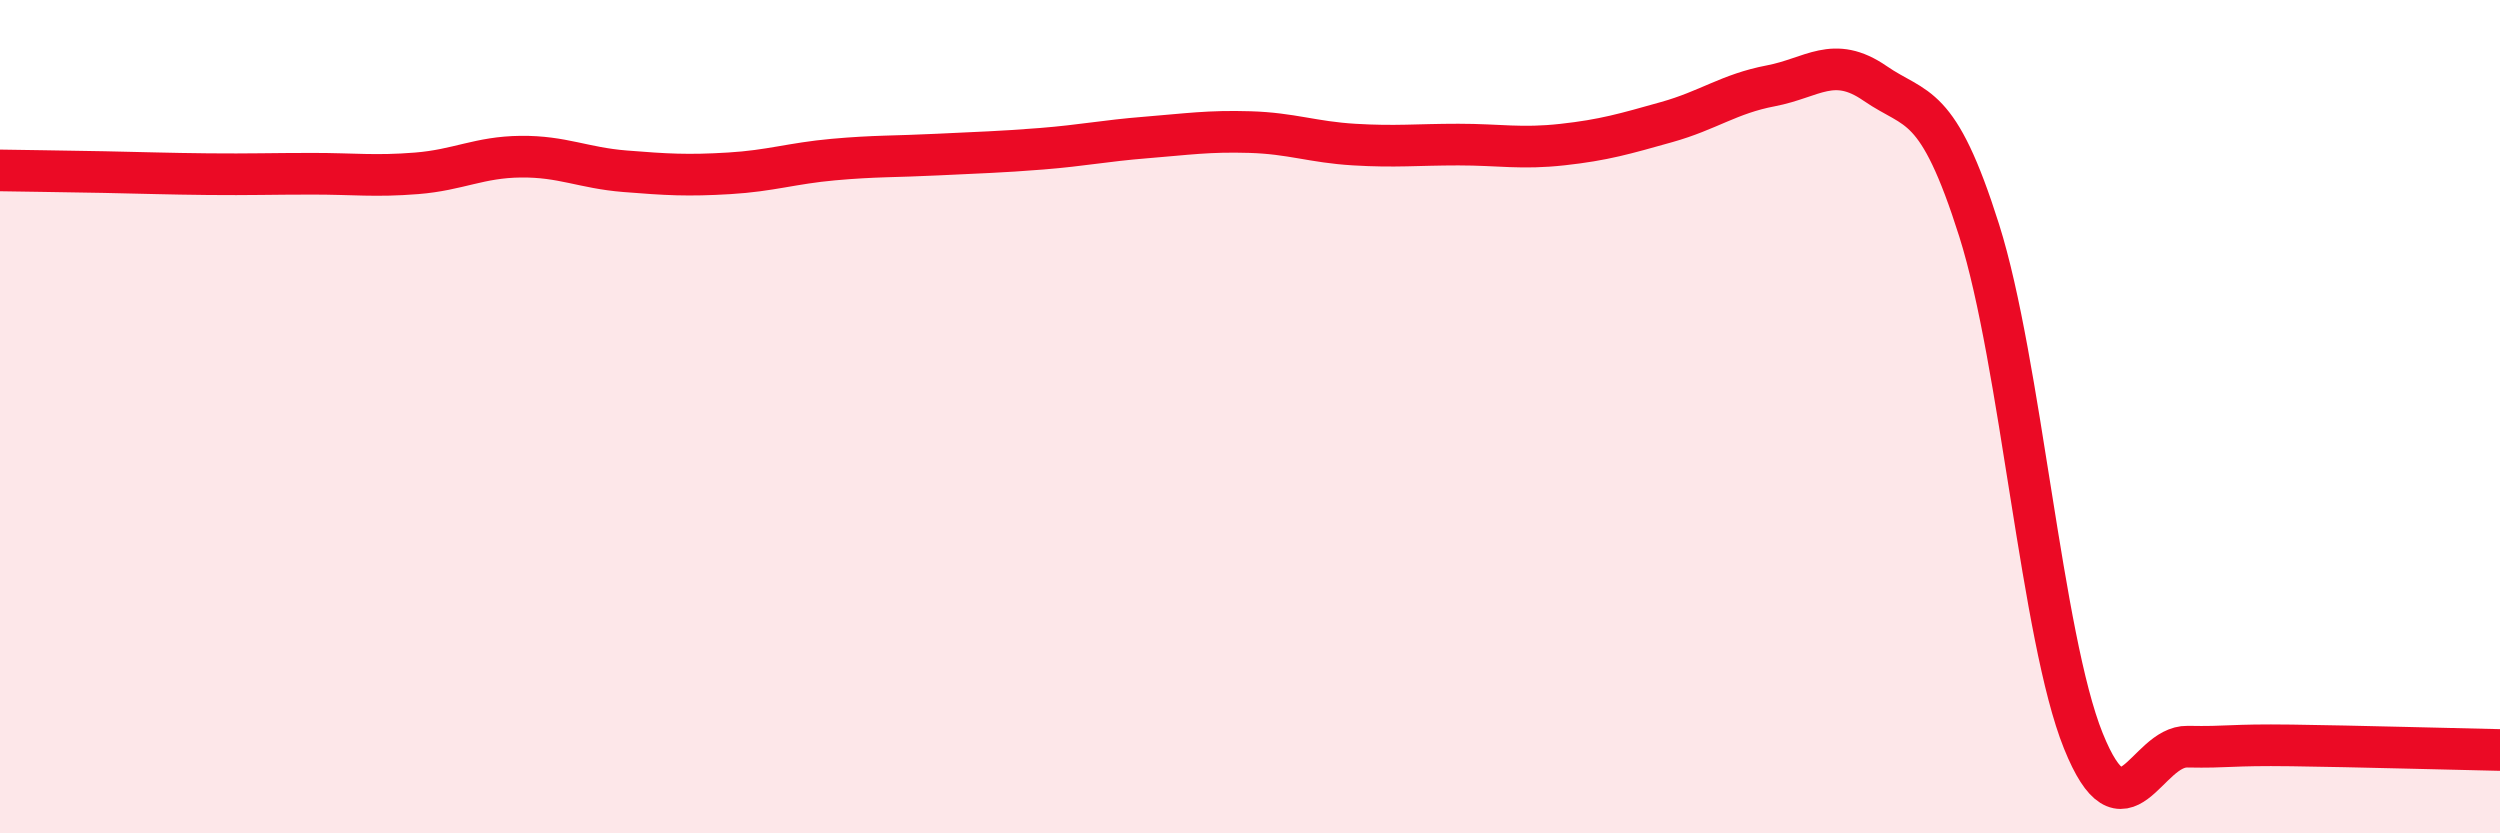 
    <svg width="60" height="20" viewBox="0 0 60 20" xmlns="http://www.w3.org/2000/svg">
      <path
        d="M 0,4.09 C 0.5,4.1 1.5,4.11 2.5,4.13 C 3.5,4.15 4,4.17 5,4.18 C 6,4.19 6.5,4.17 7.5,4.17 C 8.5,4.17 9,4.24 10,4.16 C 11,4.08 11.5,3.77 12.5,3.76 C 13.5,3.75 14,4.03 15,4.11 C 16,4.19 16.5,4.22 17.5,4.16 C 18.5,4.1 19,3.92 20,3.83 C 21,3.74 21.5,3.76 22.5,3.71 C 23.5,3.66 24,3.65 25,3.57 C 26,3.49 26.5,3.38 27.5,3.3 C 28.5,3.22 29,3.14 30,3.17 C 31,3.2 31.5,3.41 32.5,3.47 C 33.5,3.53 34,3.47 35,3.47 C 36,3.47 36.5,3.58 37.5,3.47 C 38.5,3.36 39,3.21 40,2.93 C 41,2.65 41.5,2.25 42.5,2.06 C 43.5,1.87 44,1.31 45,2 C 46,2.69 46.5,2.37 47.5,5.53 C 48.5,8.69 49,15.3 50,17.78 C 51,20.26 51.5,17.9 52.5,17.92 C 53.5,17.94 53.5,17.87 55,17.89 C 56.5,17.91 59,17.98 60,18L60 20L0 20Z"
        fill="#EB0A25"
        opacity="0.1"
        stroke-linecap="round"
        stroke-linejoin="round"
      />
      <path
        d="M 0,4.09 C 0.5,4.1 1.5,4.11 2.5,4.13 C 3.5,4.15 4,4.17 5,4.18 C 6,4.19 6.5,4.17 7.5,4.17 C 8.5,4.17 9,4.24 10,4.16 C 11,4.08 11.5,3.77 12.5,3.76 C 13.5,3.75 14,4.03 15,4.11 C 16,4.19 16.5,4.22 17.5,4.16 C 18.5,4.1 19,3.92 20,3.83 C 21,3.74 21.5,3.76 22.5,3.71 C 23.5,3.66 24,3.65 25,3.57 C 26,3.49 26.5,3.38 27.5,3.3 C 28.5,3.22 29,3.14 30,3.17 C 31,3.2 31.5,3.41 32.5,3.47 C 33.5,3.53 34,3.47 35,3.47 C 36,3.47 36.5,3.58 37.5,3.47 C 38.5,3.36 39,3.21 40,2.93 C 41,2.65 41.5,2.25 42.5,2.06 C 43.5,1.87 44,1.31 45,2 C 46,2.69 46.5,2.37 47.5,5.53 C 48.5,8.69 49,15.3 50,17.78 C 51,20.26 51.5,17.9 52.5,17.92 C 53.5,17.94 53.5,17.87 55,17.89 C 56.5,17.91 59,17.98 60,18"
        stroke="#EB0A25"
        stroke-width="1"
        fill="none"
        stroke-linecap="round"
        stroke-linejoin="round"
      />
    </svg>
  